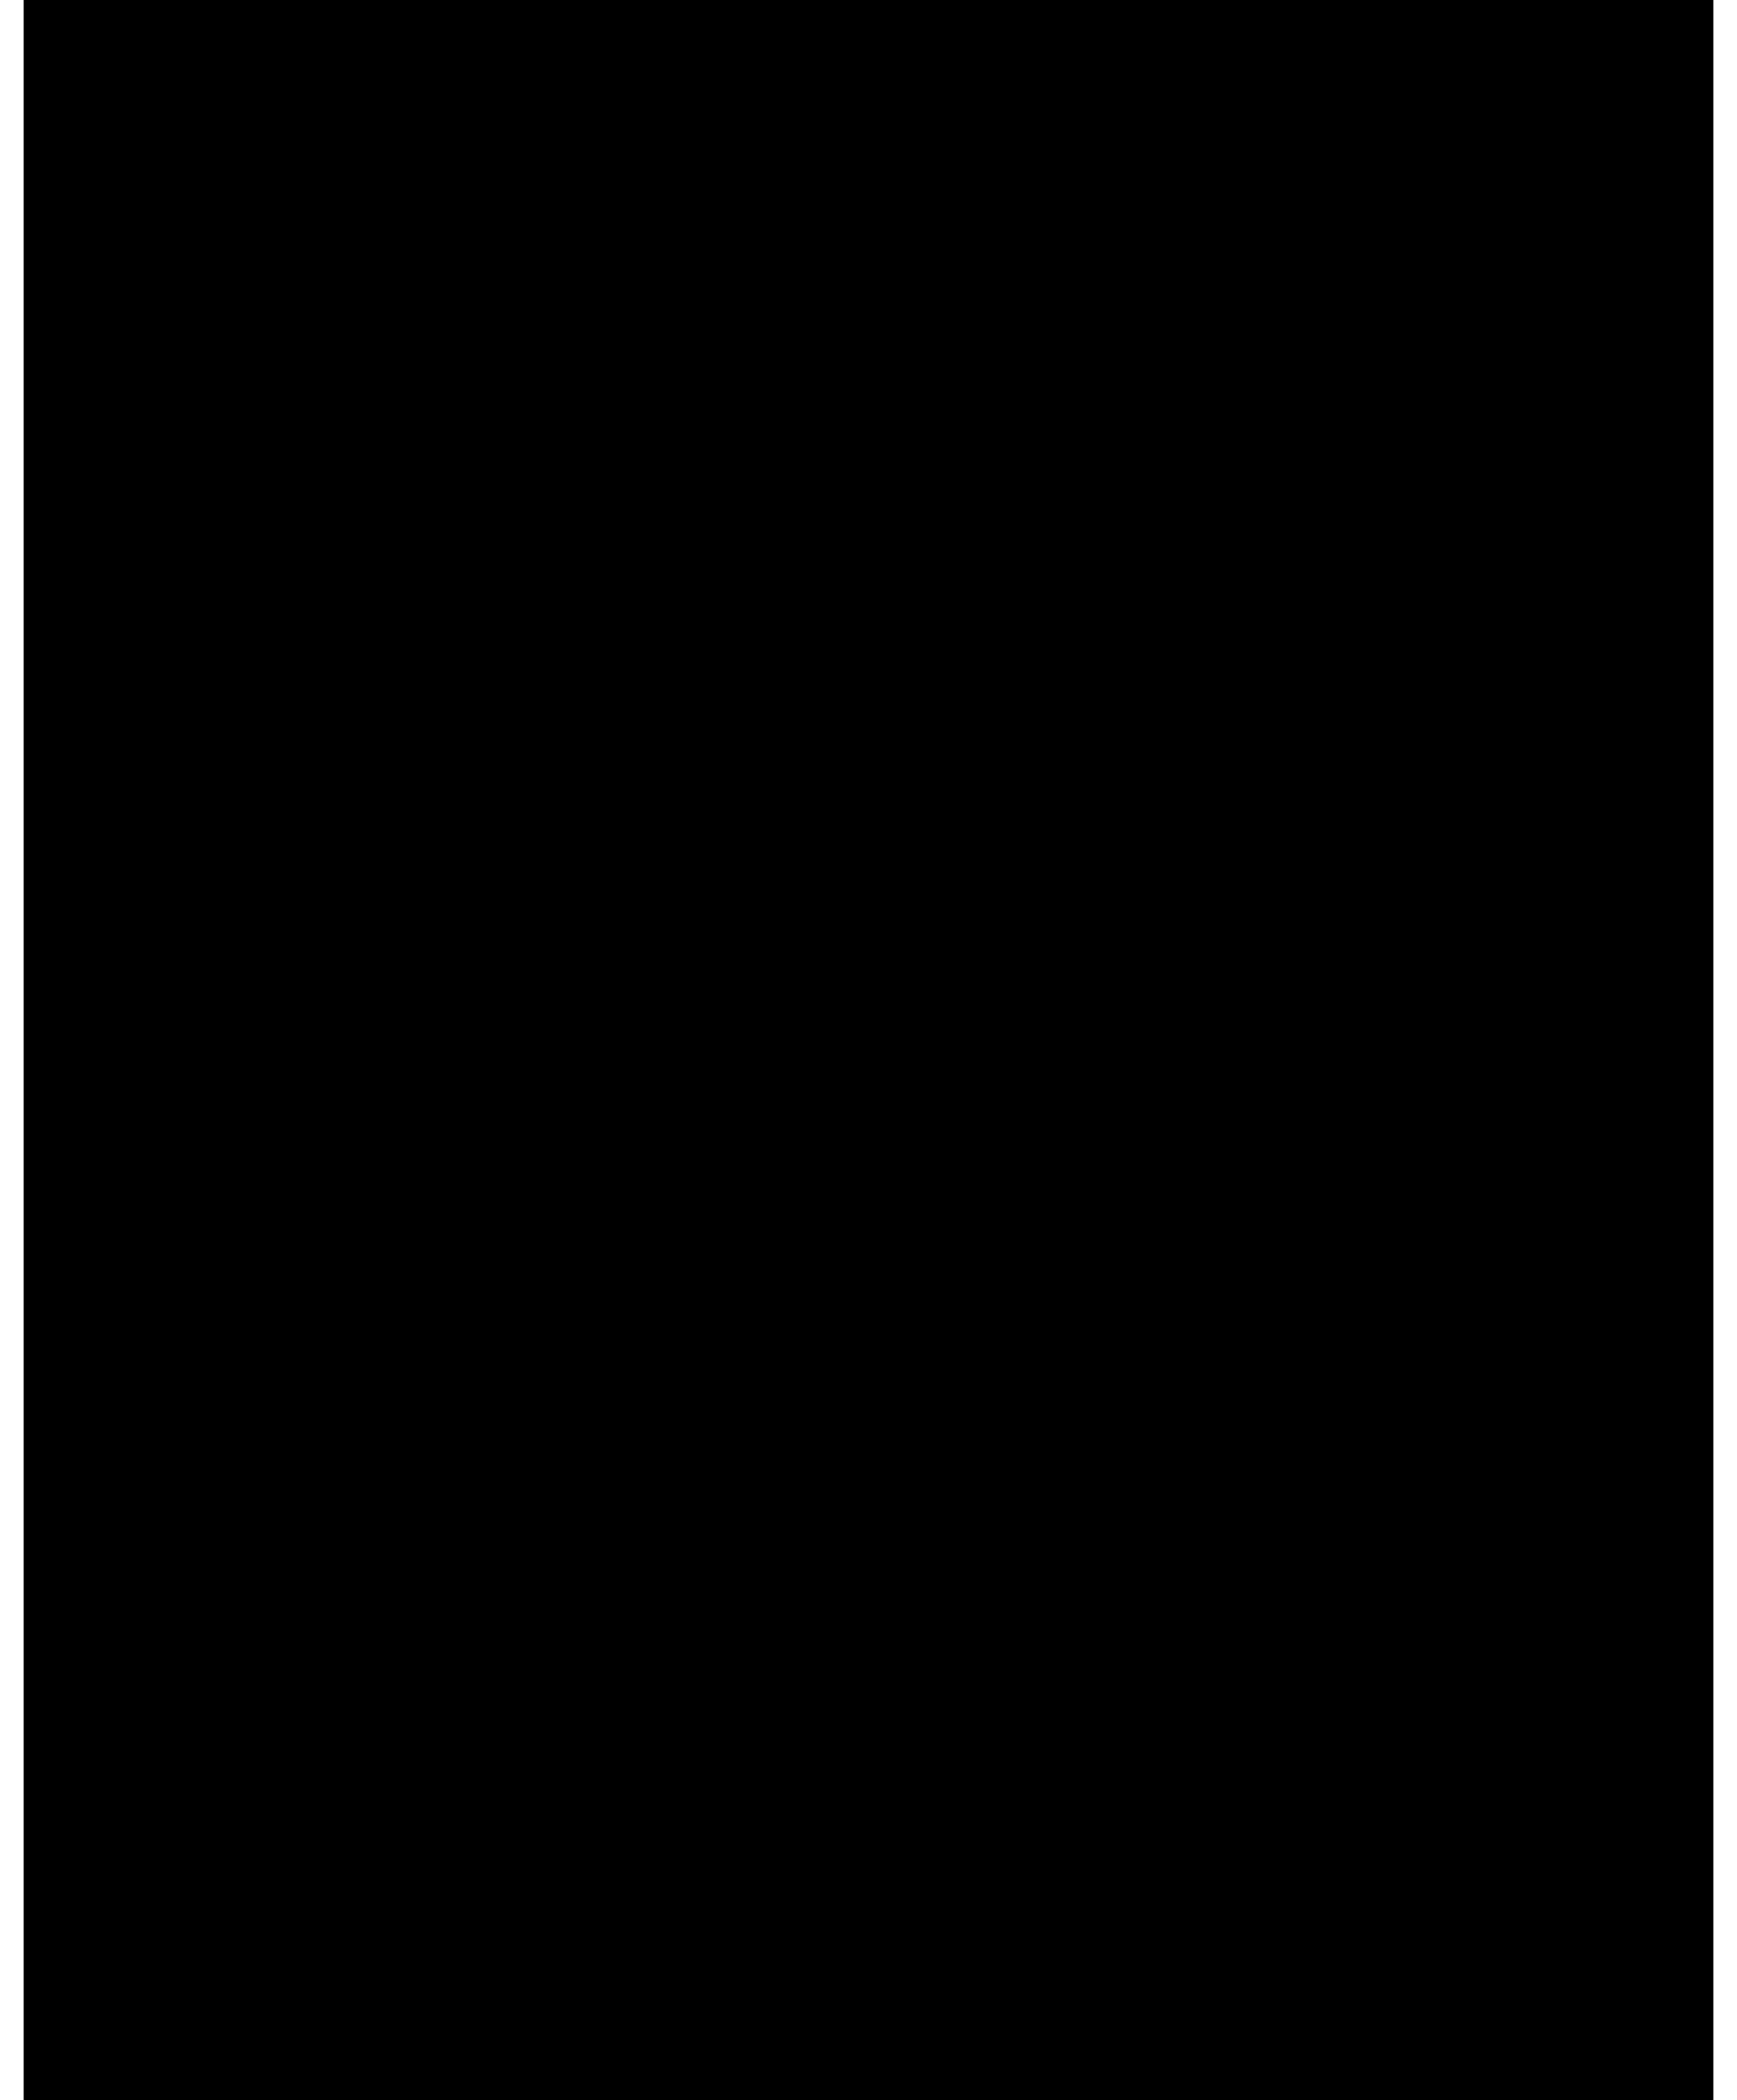 <?xml version="1.0" encoding="UTF-8"?>
<!DOCTYPE svg PUBLIC '-//W3C//DTD SVG 1.0//EN'
          'http://www.w3.org/TR/2001/REC-SVG-20010904/DTD/svg10.dtd'>
<svg height="29" stroke="#000" stroke-linecap="square" stroke-miterlimit="10" viewBox="0 0 23.71 29.47" width="24" xmlns="http://www.w3.org/2000/svg" xmlns:xlink="http://www.w3.org/1999/xlink"
><defs
  ><clipPath id="a"
    ><path d="M0 0V29.47H23.71V0Z"
    /></clipPath
    ><clipPath clip-path="url(#a)" id="b"
    ><path d="M-548.37 540.4H46.95V-301.52H-548.37Zm0 0"
    /></clipPath
    ><clipPath clip-path="url(#b)" id="f"
    ><path d="M-548.25-301.04V540.4H46.95V-301.04Zm0 0"
    /></clipPath
    ><clipPath id="c"
    ><path d="M0 0V29.47H23.71V0Z"
    /></clipPath
    ><clipPath clip-path="url(#c)" id="g"
    ><path d="M-548.37 540.4H46.95V-301.52H-548.37Zm0 0"
    /></clipPath
    ><clipPath id="d"
    ><path d="M0 0V29.47H23.71V0Z"
    /></clipPath
    ><clipPath clip-path="url(#d)" id="e"
    ><path d="M-548.37 540.4H46.95V-301.52H-548.37Zm0 0"
    /></clipPath
    ><clipPath clip-path="url(#e)" id="h"
    ><path d="M-548.25-301.04V540.4H46.95V-301.04Zm0 0"
    /></clipPath
  ></defs
  ><g
  ><g fill="#231F20" stroke="none" stroke-linecap="round" stroke-linejoin="round" stroke-width=".36"
    ><path clip-path="url(#f)" d="M5.01 21.46H8.02v.24H5.49c0 0 0 0-.12 0l2.17 1.08c0 .12 0 .12 0 .12v.12L5.37 24.23c0 0 .12 0 .12 0H8.02v.24H5.01v-.24h.12l2.05-1.21c0 0 .12-.12.12-.12H7.17L5.13 21.7c0 0 0 0 0 0l-.12-.12v-.12Zm0 0"
      /><path clip-path="url(#f)" d="M6.93 18.94l-1.44.6-.12.12h.12l1.44.6V18.94Zm1.08-.6v.24l-.84.36v1.44l.84.36v.24l-3-1.2v-.24l3-1.2Zm0 0"
      /><path clip-path="url(#f)" d="M6.57 17.01v-.24l-.12-.24-.24-.24-.24-.12-.48.12-.24.48v.85H6.57v-.61Zm1.44-1.32v.36l-1.2.96H6.69v.61H8.01v.24h-3v-.85l.12-.6.48-.36h.48l.24.12.24.24.12.36 1.32-1.08Zm0 0"
      /><path clip-path="url(#g)" d="M5.07 14.92h3v.24h-3Zm0 0"
      /><path clip-path="url(#h)" d="M5.01 11.85H8.02c0 .12 0 .12 0 .12L5.37 13.9c.12 0 .12 0 .12 0H8.02v.24H5.01v-.12l.12-.12 2.53-1.93c0 0 0 0-.12 0H5.01v-.12Zm0 0"
      /><path clip-path="url(#h)" d="M5.01 8.61h3v.24H6.57v1.81H8.01v.24h-3v-.24H6.45V8.85H5.01V8.61Zm0 0"
      /><path clip-path="url(#h)" d="M6.57 5l.48.12.48.24.36.36.24.6-.12.6-.24.48-.36.36-.6.12H6.08L5.6 7.64l-.36-.36L5 6.68l.12-.6.24-.48.36-.36L6.33 5Zm0 .24l-.37.12-.48.12-.36.36-.12.48V6.8l.24.48.36.24.49.12h.6l.48-.24.36-.24.12-.48v-.6l-.24-.36-.36-.36-.48-.12Zm0 0"
      /><path clip-path="url(#h)" d="M15.7 21.46h3.01v.24H16.06c0 0 0 0-.12 0l2.16 1.08c0 .12 0 .12 0 .12v.12l-2.16 1.21c.12 0 .12 0 .12 0h2.65v.24H15.7v-.24l2.04-1.21c.12 0 .12-.12.24-.12h-.12L15.7 21.7c0 0 0 0 0 0v-.24Zm0 0"
      /><path clip-path="url(#h)" d="M18.47 18.82h.24v1.8H15.7v-1.8h.12v1.56h1.2V19.06h.24v1.32h1.21V18.82Zm0 0"
      /><path clip-path="url(#h)" d="M16.06 16.65v.12l-.12.12v.12l-.12.24v.37l.12.24.12.12h.48l.24-.12.13-.24.12-.25.12-.24.12-.36.12-.12.24-.12h.36l.36.12.24.36.12.36v.49l-.24.36-.24.12v-.12l.24-.24v-.24l.12-.12-.12-.37-.24-.48h-.6l-.24.12-.12.24v.24l-.12.25-.12.36-.25.12-.24.12h-.36l-.24-.12-.24-.24-.12-.37.12-.48.12-.36h.24Zm0 0"
      /><path clip-path="url(#h)" d="M18.23 13.65v-.12l.36.36.12.24v.84l-.24.6-.48.24-.6.24h-.61l-.6-.24-.36-.48-.24-.48.12-.6.24-.48.12-.12h.12l-.12.12v.12l-.12.24-.12.36v.48l.24.36.36.36.49.12h.72l.48-.24.24-.36.12-.48v-.6l-.12-.12-.12-.24v-.12Zm0 0"
      /><path clip-path="url(#h)" d="M18.47 11.37h.24v1.57H15.7v-.12h2.77V11.37Zm0 0"
      /><path clip-path="url(#h)" d="M17.63 9.21l-1.56.6h-.13v.12h.13l1.56.6V9.21Zm1.08-.61v.12l-.12.12-.84.37v1.44l.84.36h.12v.24l-3.01-1.2V9.81L18.71 8.6Zm0 0"
    /></g
  ></g
></svg
>
